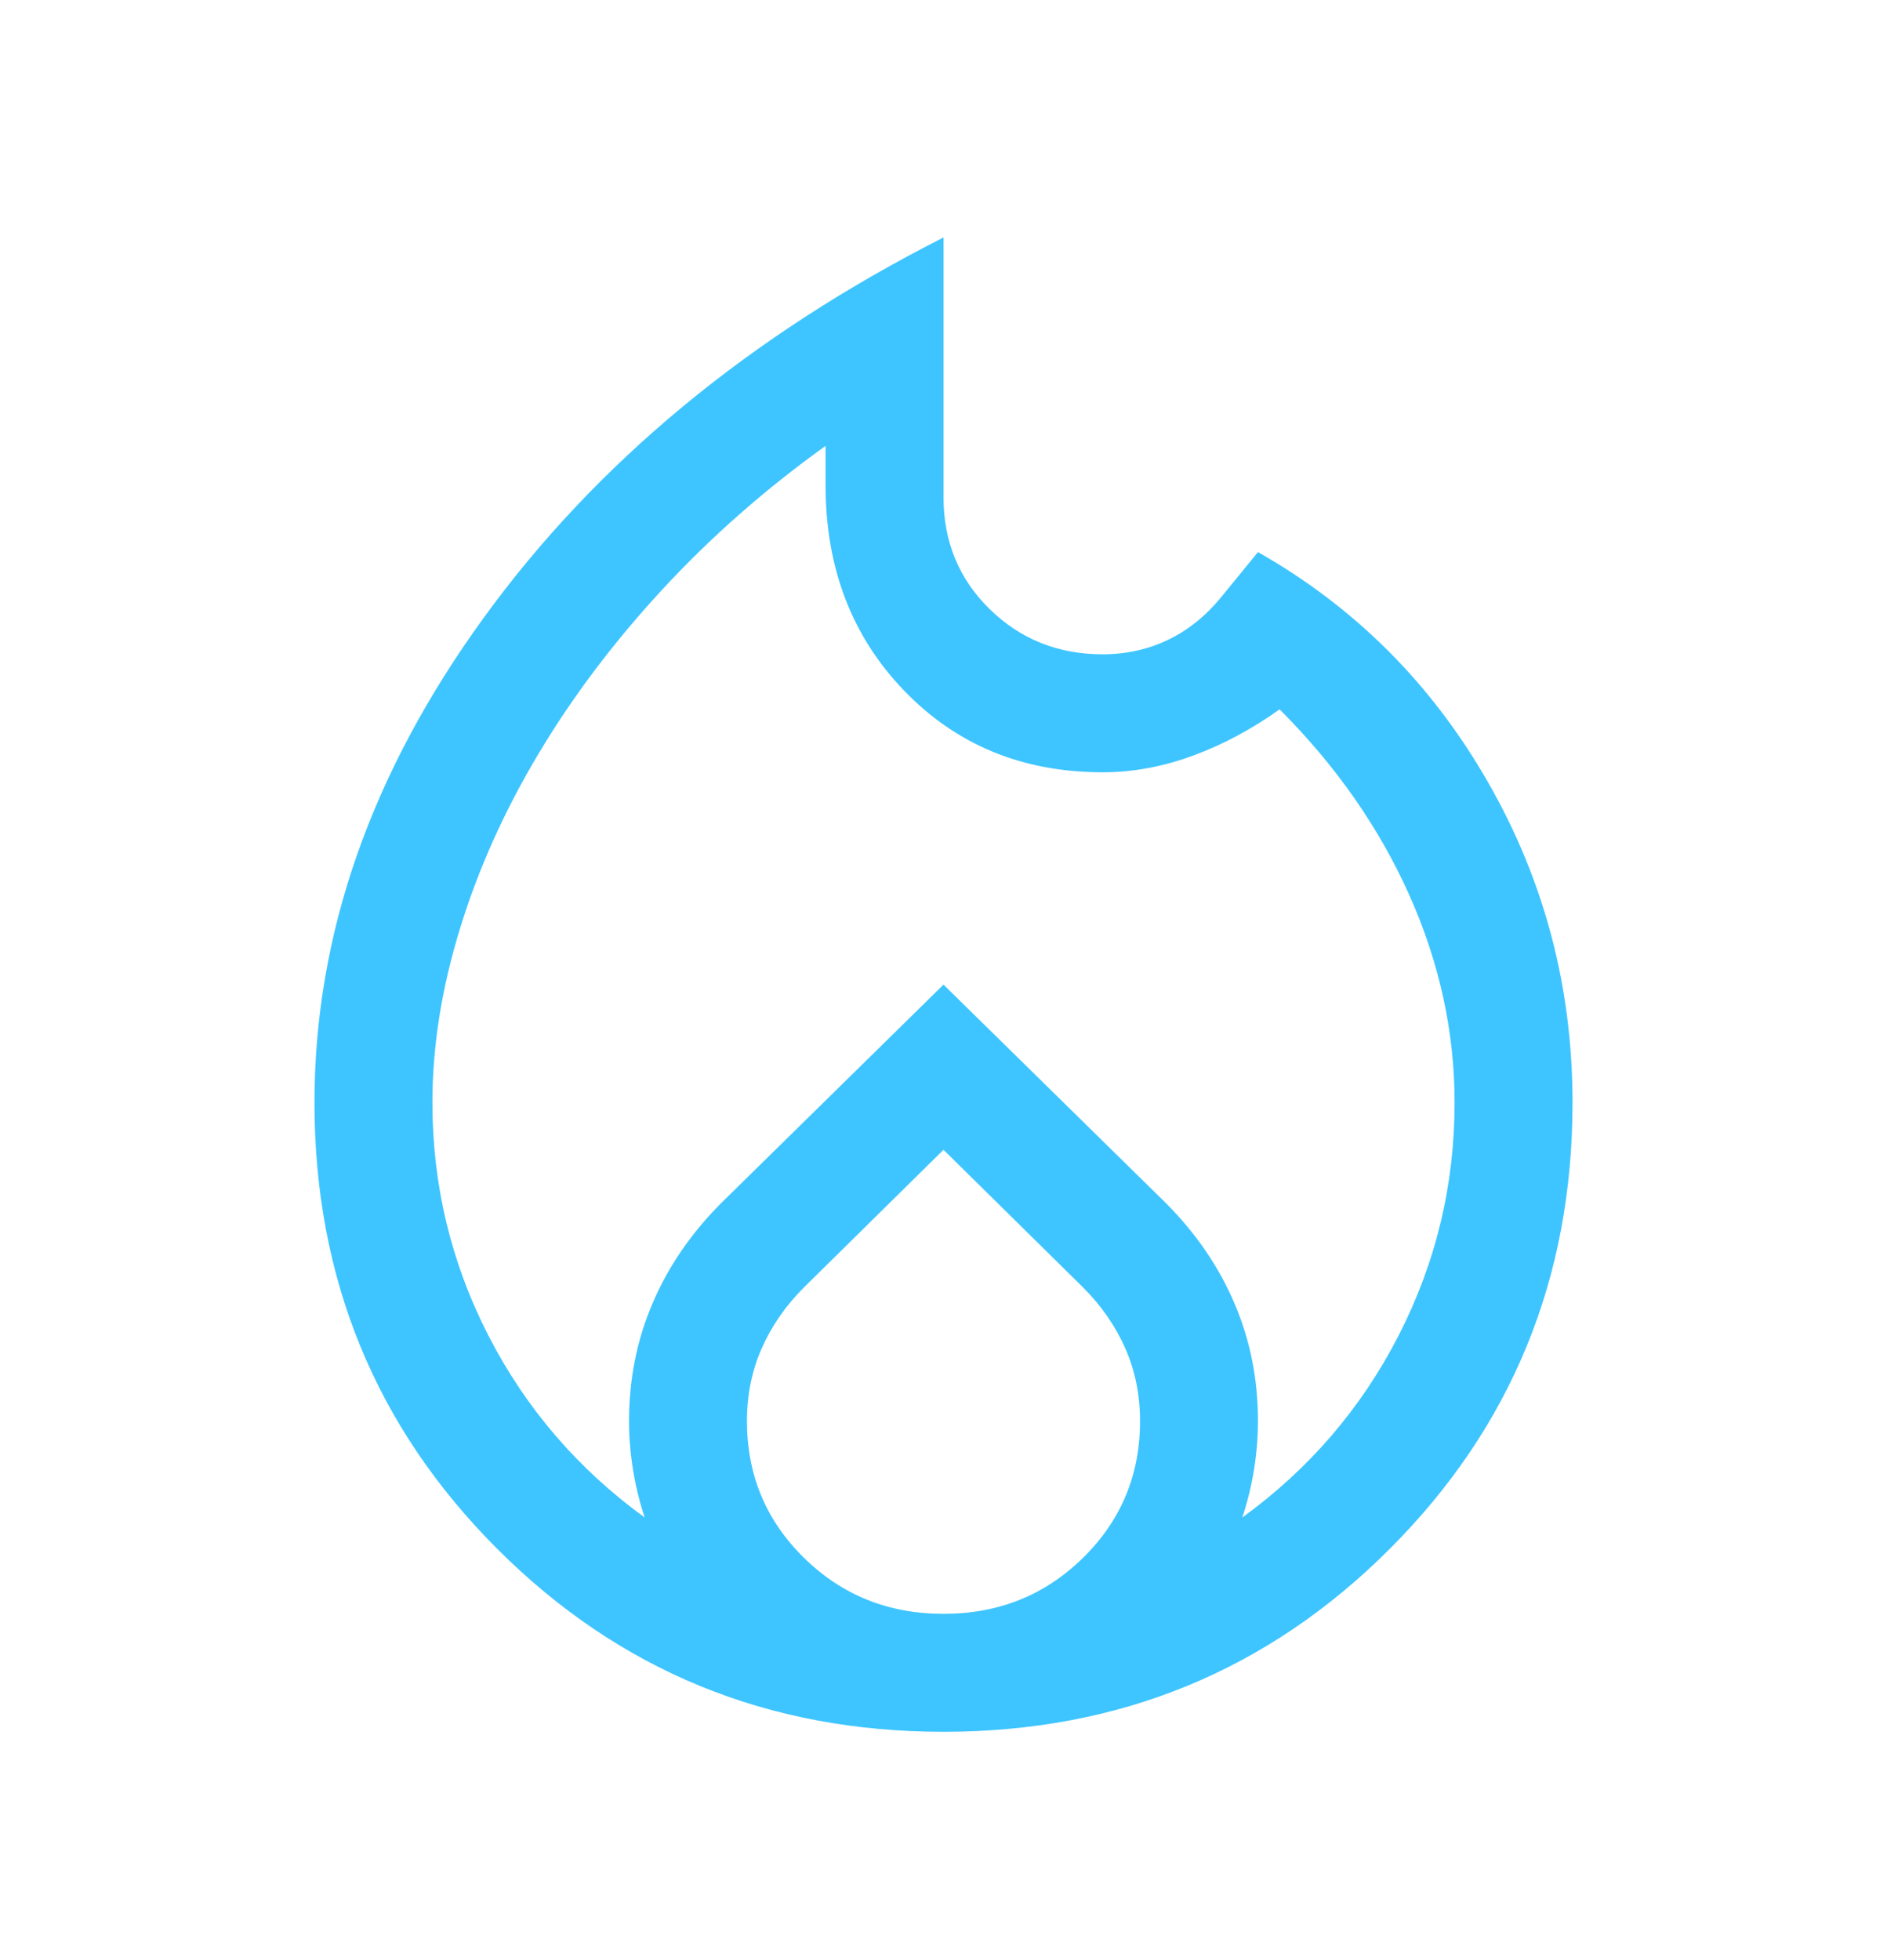 <svg width="26" height="27" viewBox="0 0 26 27" fill="none" xmlns="http://www.w3.org/2000/svg">
<g id="outline / casino / hot" clip-path="url(#clip0_5010_9064)">
<path id="Vector" d="M5.958 15.188C5.958 16.326 6.216 17.395 6.73 18.398C7.245 19.4 7.963 20.235 8.883 20.903C8.811 20.686 8.757 20.465 8.721 20.239C8.685 20.014 8.667 19.792 8.667 19.576C8.667 18.998 8.775 18.456 8.992 17.951C9.208 17.445 9.524 16.985 9.94 16.569L13 13.563L16.061 16.569C16.476 16.985 16.792 17.445 17.008 17.951C17.225 18.456 17.333 18.998 17.333 19.576C17.333 19.792 17.315 20.014 17.279 20.239C17.243 20.465 17.189 20.686 17.117 20.903C18.038 20.235 18.755 19.4 19.27 18.398C19.784 17.395 20.042 16.326 20.042 15.188C20.042 14.213 19.834 13.261 19.419 12.331C19.003 11.401 18.408 10.548 17.631 9.771C17.252 10.042 16.855 10.255 16.44 10.408C16.024 10.561 15.609 10.638 15.194 10.638C14.092 10.638 13.181 10.264 12.458 9.514C11.736 8.765 11.375 7.821 11.375 6.684V6.142C10.544 6.738 9.795 7.397 9.127 8.119C8.459 8.842 7.89 9.595 7.421 10.381C6.951 11.166 6.59 11.97 6.338 12.791C6.085 13.613 5.958 14.412 5.958 15.188ZM13 15.838L11.077 17.734C10.824 17.987 10.63 18.267 10.495 18.574C10.359 18.881 10.292 19.215 10.292 19.576C10.292 20.316 10.553 20.943 11.077 21.458C11.601 21.973 12.242 22.23 13 22.23C13.758 22.23 14.399 21.973 14.923 21.458C15.447 20.943 15.708 20.316 15.708 19.576C15.708 19.215 15.641 18.881 15.505 18.574C15.37 18.267 15.176 17.987 14.923 17.734L13 15.838ZM13 3.271V6.846C13 7.46 13.212 7.975 13.636 8.39C14.061 8.806 14.58 9.013 15.194 9.013C15.519 9.013 15.821 8.945 16.101 8.81C16.381 8.675 16.629 8.471 16.846 8.201L17.333 7.605C18.669 8.363 19.726 9.419 20.502 10.774C21.279 12.128 21.667 13.599 21.667 15.188C21.667 17.608 20.827 19.657 19.148 21.336C17.469 23.015 15.419 23.855 13 23.855C10.581 23.855 8.531 23.015 6.852 21.336C5.173 19.657 4.333 17.608 4.333 15.188C4.333 12.877 5.11 10.652 6.663 8.512C8.215 6.373 10.328 4.626 13 3.271Z" fill="#3EC5FF"/>
</g>
<defs>
<clipPath id="clip0_5010_9064">
<rect width="26" height="26" fill="white" transform="translate(0 0.021)"/>
</clipPath>
</defs>
</svg>
